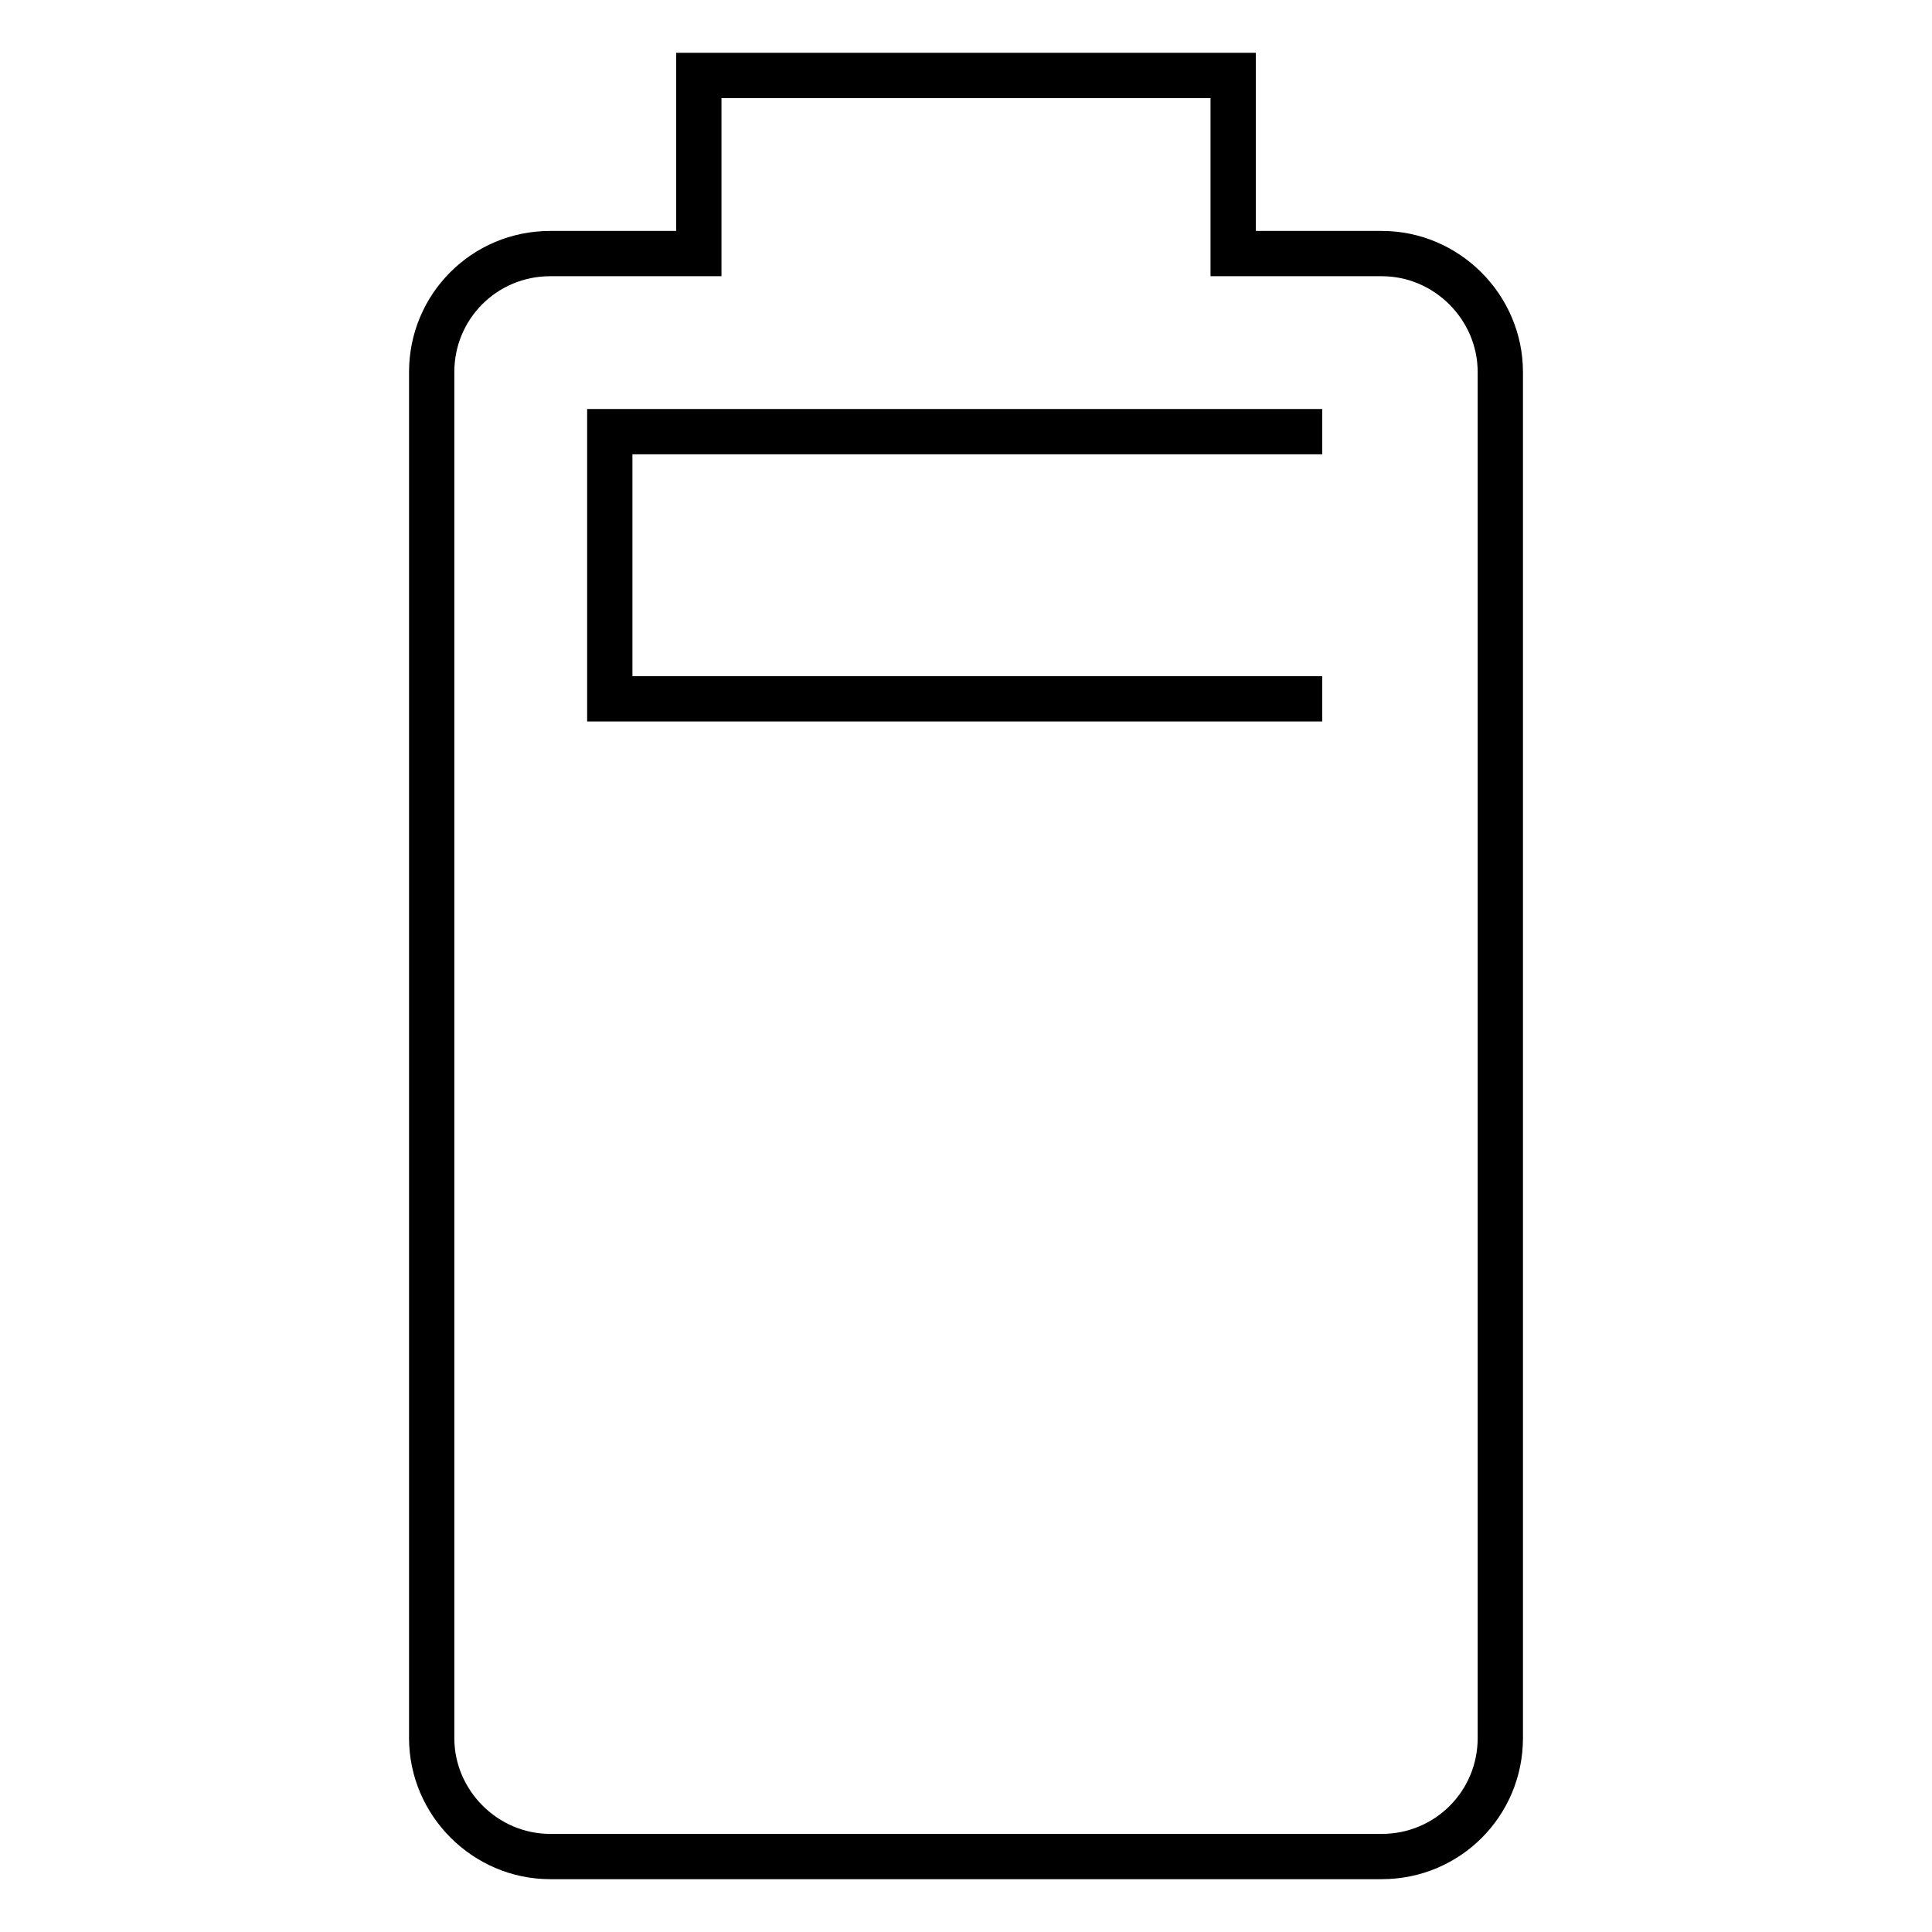 <?xml version="1.0" encoding="utf-8"?>
<!-- Svg Vector Icons : http://www.onlinewebfonts.com/icon -->
<!DOCTYPE svg PUBLIC "-//W3C//DTD SVG 1.1//EN" "http://www.w3.org/Graphics/SVG/1.1/DTD/svg11.dtd">
<svg version="1.1" xmlns="http://www.w3.org/2000/svg" xmlns:xlink="http://www.w3.org/1999/xlink" x="0px" y="0px" viewBox="0 0 256 256" enable-background="new 0 0 256 256" xml:space="preserve">
<g> <path stroke-width="6" fill-opacity="0" stroke="#000000"  d="M175.2,92.6H80.8V57.2h94.4 M183.1,33.6h-19.7V10H92.6v23.6H72.9c-8.7,0-15.7,7-15.7,15.7l0,0v181 c0,8.6,7.1,15.7,15.7,15.7h110.2c8.7,0,15.7-7,15.7-15.7l0,0v-181C198.8,40.7,191.7,33.6,183.1,33.6z"/></g>
</svg>